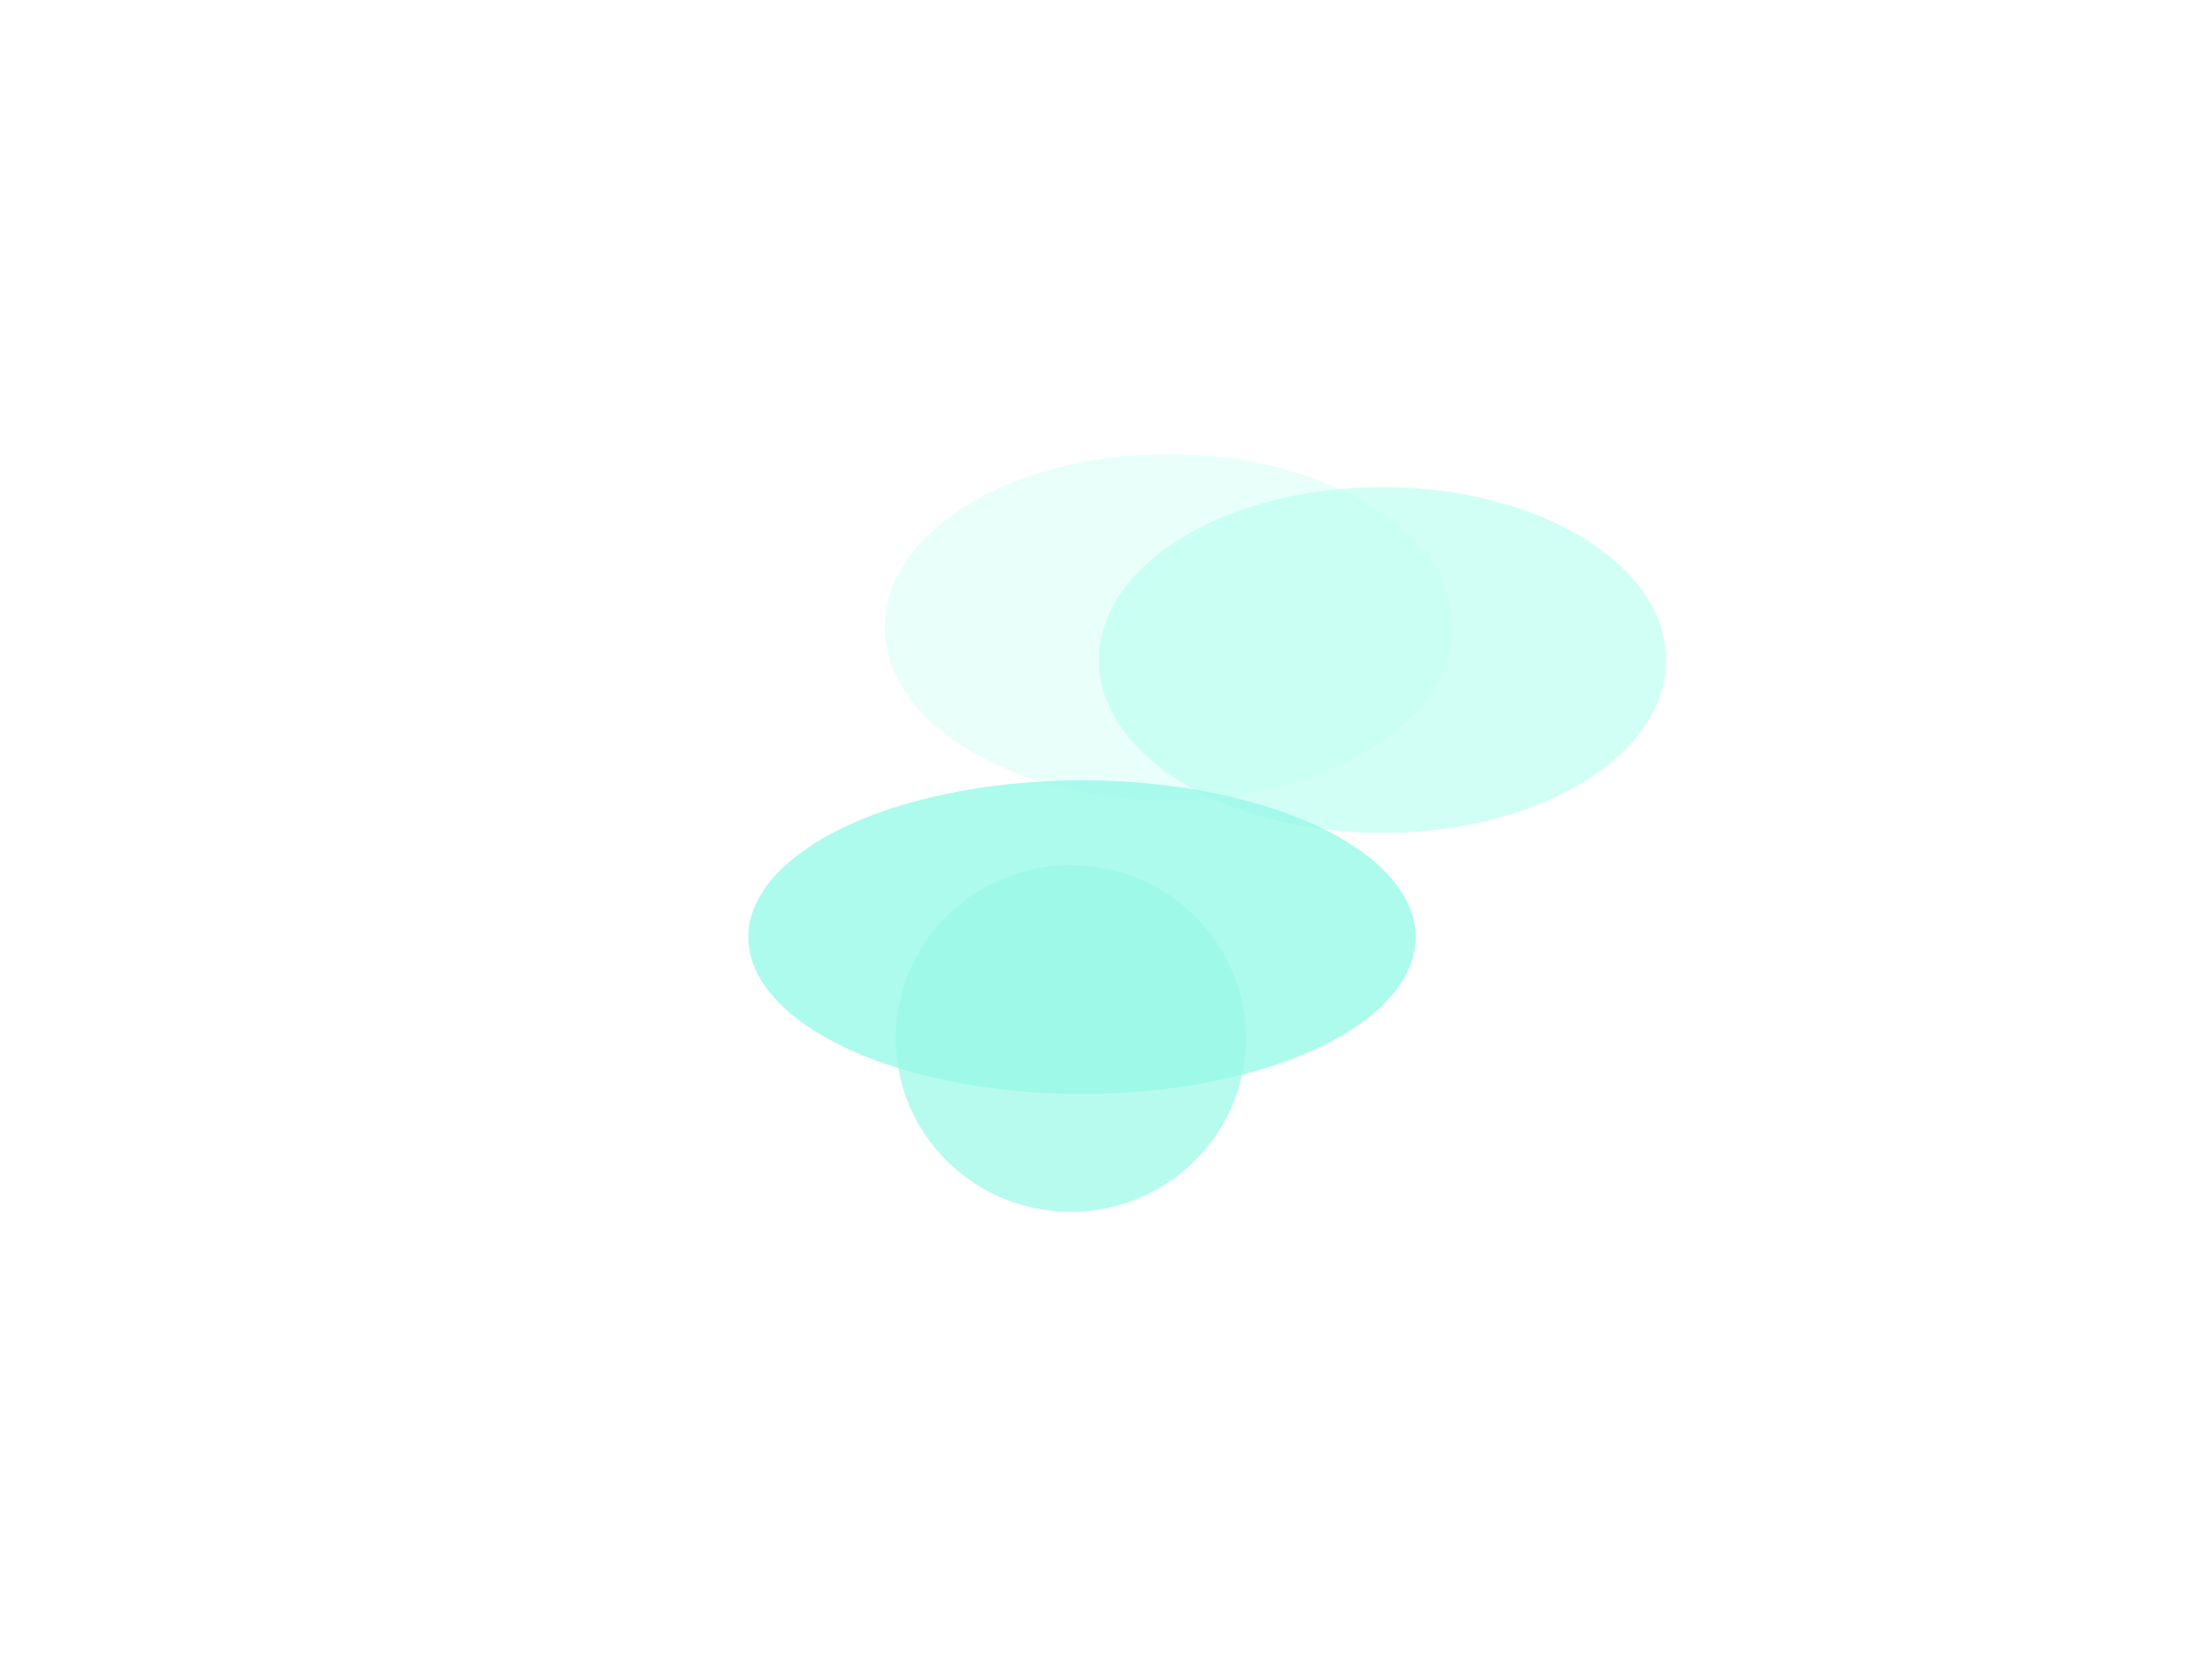 <svg width="940" height="708" viewBox="0 0 940 708" fill="none" xmlns="http://www.w3.org/2000/svg">
<g opacity="0.6">
<g opacity="0.7" filter="url(#filter0_f_4356_17723)">
<ellipse cx="496.5" cy="266.5" rx="120.5" ry="73.5" fill="#C8FFF2"/>
</g>
<g opacity="0.7" filter="url(#filter1_f_4356_17723)">
<ellipse cx="455.032" cy="441.349" rx="74.403" ry="73.651" fill="#53F5D9"/>
</g>
<g opacity="0.7" filter="url(#filter2_f_4356_17723)">
<ellipse cx="587.5" cy="280.5" rx="120.5" ry="73.5" fill="#92FDE7"/>
</g>
<g opacity="0.8" filter="url(#filter3_f_4356_17723)">
<ellipse cx="459.791" cy="398.264" rx="141.791" ry="66.637" fill="#53F5D9"/>
</g>
</g>
<defs>
<filter id="filter0_f_4356_17723" x="183.104" y="0.104" width="626.792" height="532.792" filterUnits="userSpaceOnUse" color-interpolation-filters="sRGB">
<feFlood flood-opacity="0" result="BackgroundImageFix"/>
<feBlend mode="normal" in="SourceGraphic" in2="BackgroundImageFix" result="shape"/>
<feGaussianBlur stdDeviation="96.448" result="effect1_foregroundBlur_4356_17723"/>
</filter>
<filter id="filter1_f_4356_17723" x="187.733" y="174.801" width="534.598" height="533.095" filterUnits="userSpaceOnUse" color-interpolation-filters="sRGB">
<feFlood flood-opacity="0" result="BackgroundImageFix"/>
<feBlend mode="normal" in="SourceGraphic" in2="BackgroundImageFix" result="shape"/>
<feGaussianBlur stdDeviation="96.448" result="effect1_foregroundBlur_4356_17723"/>
</filter>
<filter id="filter2_f_4356_17723" x="274.104" y="14.104" width="626.792" height="532.792" filterUnits="userSpaceOnUse" color-interpolation-filters="sRGB">
<feFlood flood-opacity="0" result="BackgroundImageFix"/>
<feBlend mode="normal" in="SourceGraphic" in2="BackgroundImageFix" result="shape"/>
<feGaussianBlur stdDeviation="96.448" result="effect1_foregroundBlur_4356_17723"/>
</filter>
<filter id="filter3_f_4356_17723" x="125.104" y="138.731" width="669.375" height="519.066" filterUnits="userSpaceOnUse" color-interpolation-filters="sRGB">
<feFlood flood-opacity="0" result="BackgroundImageFix"/>
<feBlend mode="normal" in="SourceGraphic" in2="BackgroundImageFix" result="shape"/>
<feGaussianBlur stdDeviation="96.448" result="effect1_foregroundBlur_4356_17723"/>
</filter>
</defs>
</svg>
